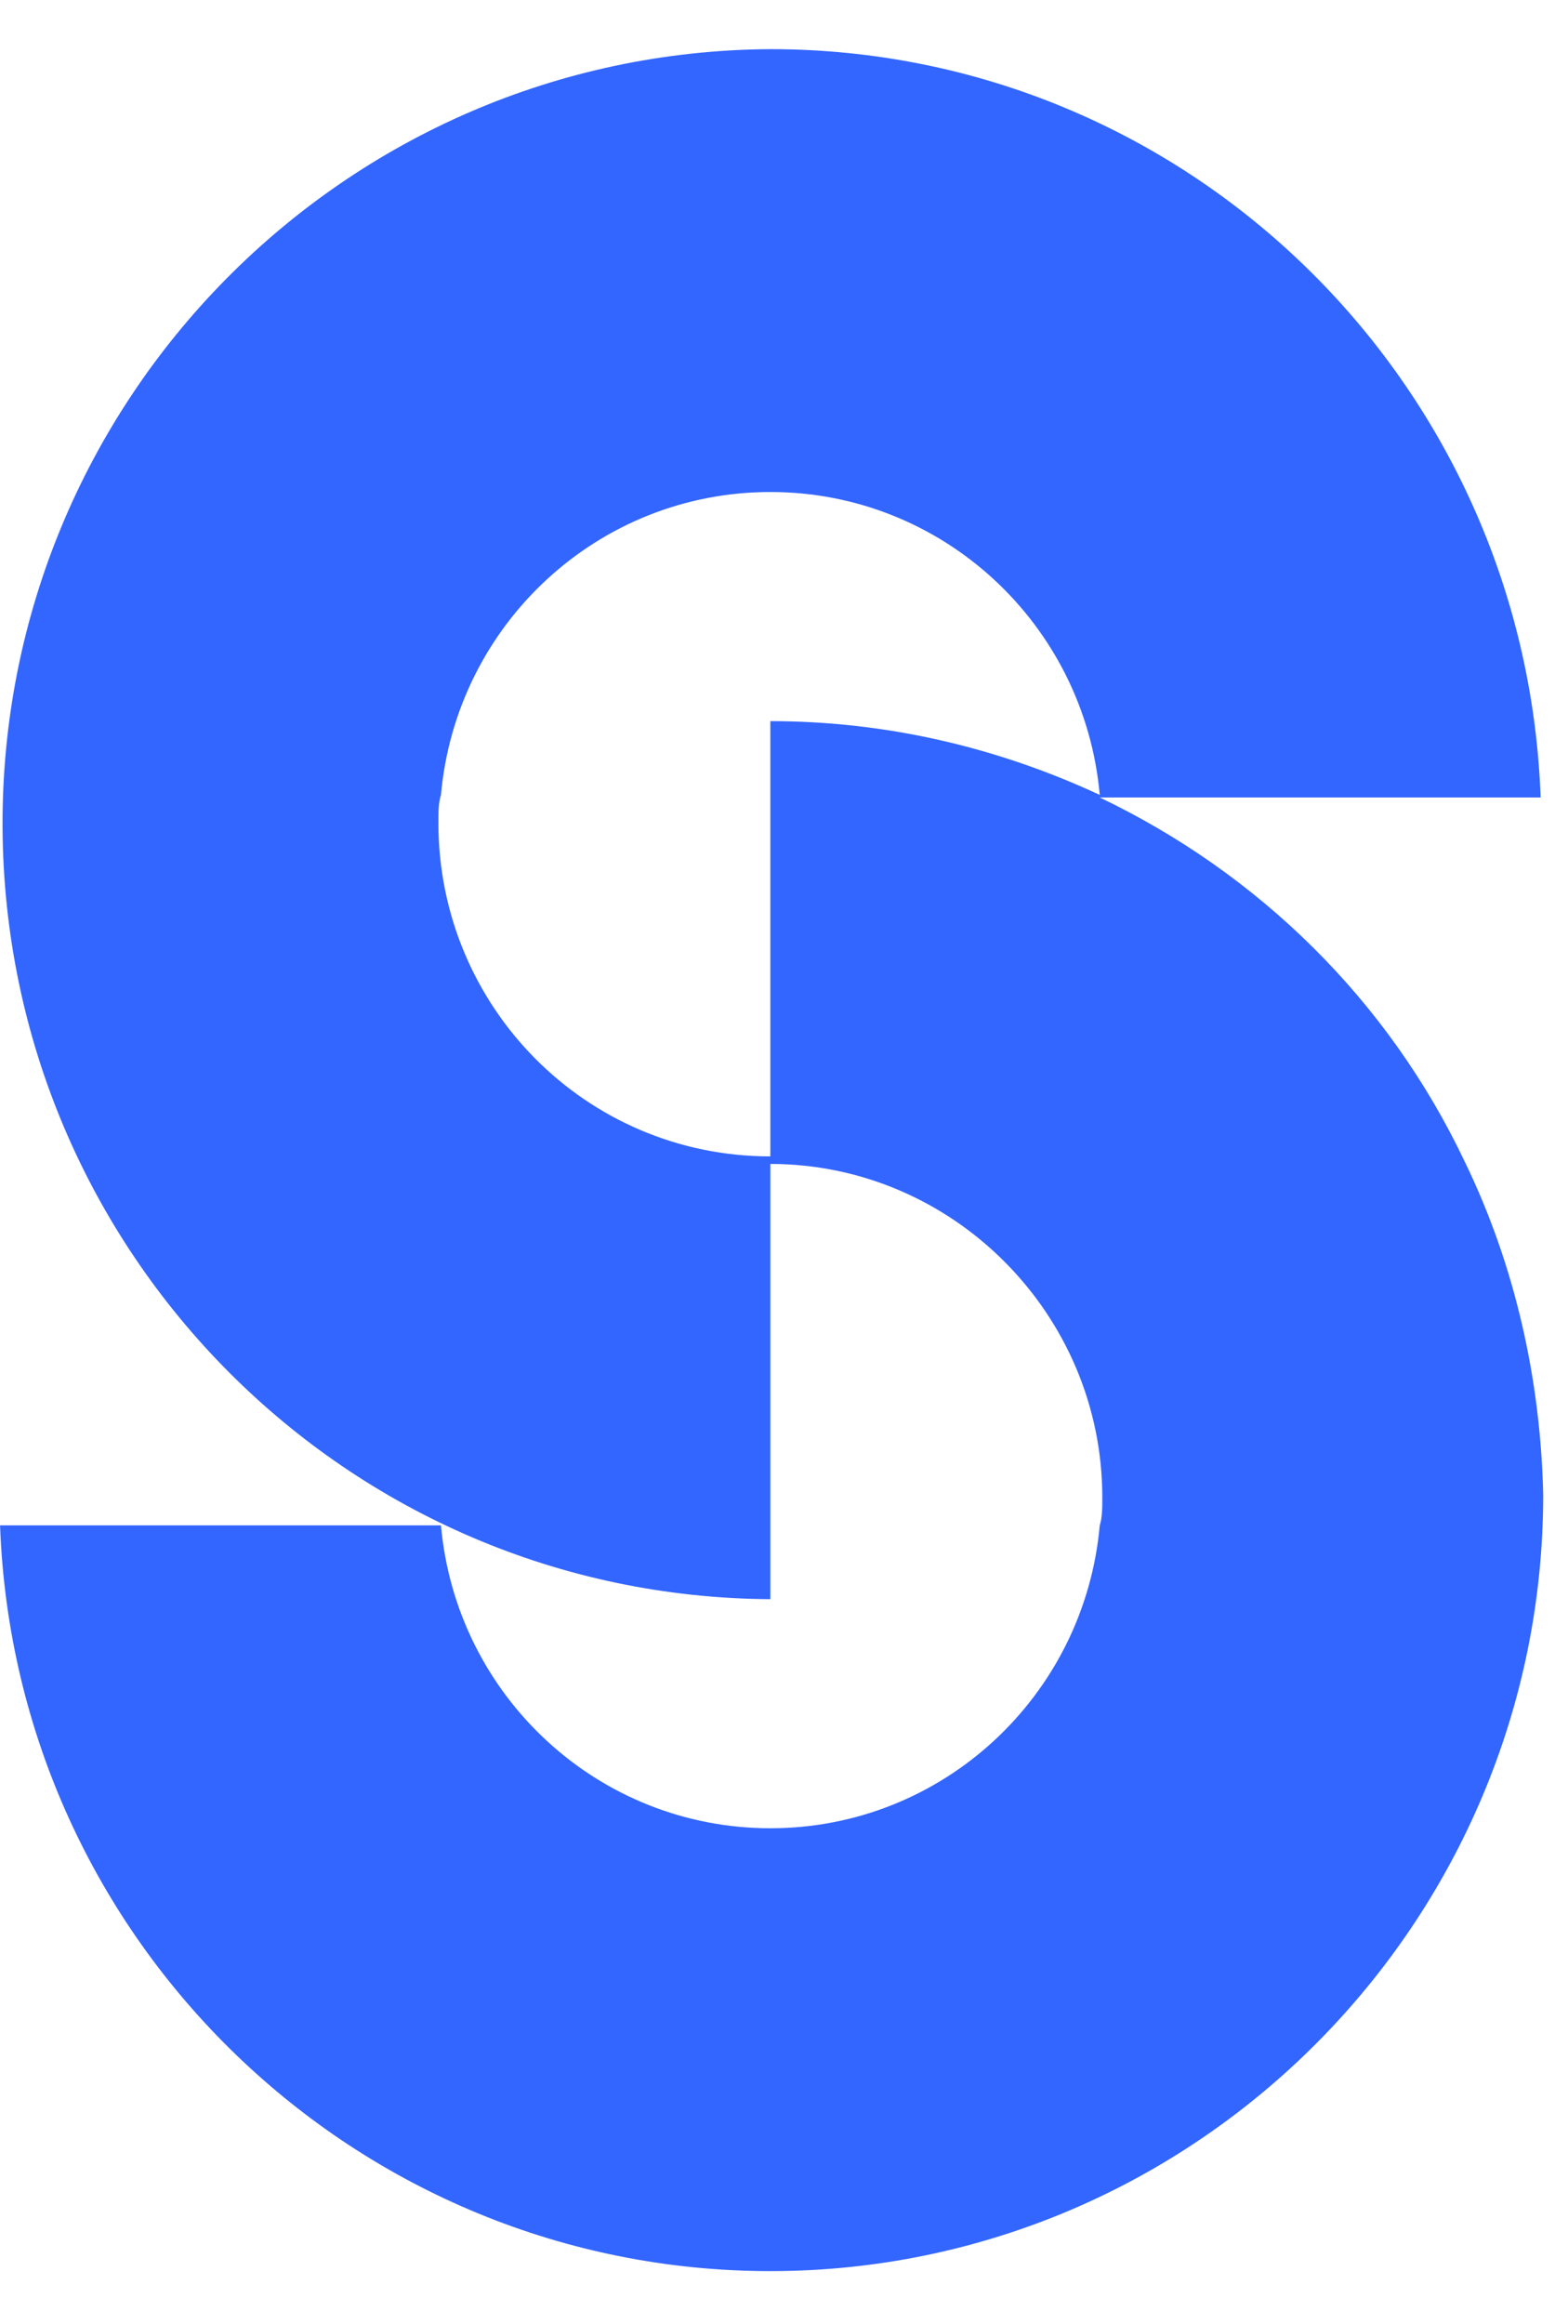 <svg fill="none" height="40" viewBox="0 0 27 40" width="27" xmlns="http://www.w3.org/2000/svg"><path d="m25.22 19.992c-1.309-2.76-3.534-4.951-6.283-6.265h7.592c-.262-7.185-6.109-12.881-13.264-12.881-7.33.044-13.264 6.046-13.221 13.406.044 7.316 5.934 13.231 13.221 13.275v-7.492c3.142 0 5.716 2.585 5.716 5.739 0 .175 0 .35-.044.482-.262 2.935-2.705 5.214-5.672 5.214-2.967 0-5.41-2.278-5.672-5.214h-7.592c.262 7.185 6.152 12.837 13.264 12.837 7.33 0 13.308-6.002 13.308-13.363-.044-1.972-.48-3.943-1.353-5.739zm-17.671-5.827c0-.175 0-.35.044-.482.262-2.935 2.705-5.214 5.672-5.214 2.967 0 5.41 2.278 5.672 5.214-1.789-.832-3.709-1.27-5.672-1.27v7.492c-3.185 0-5.716-2.585-5.716-5.739z" fill="#36f"/></svg>